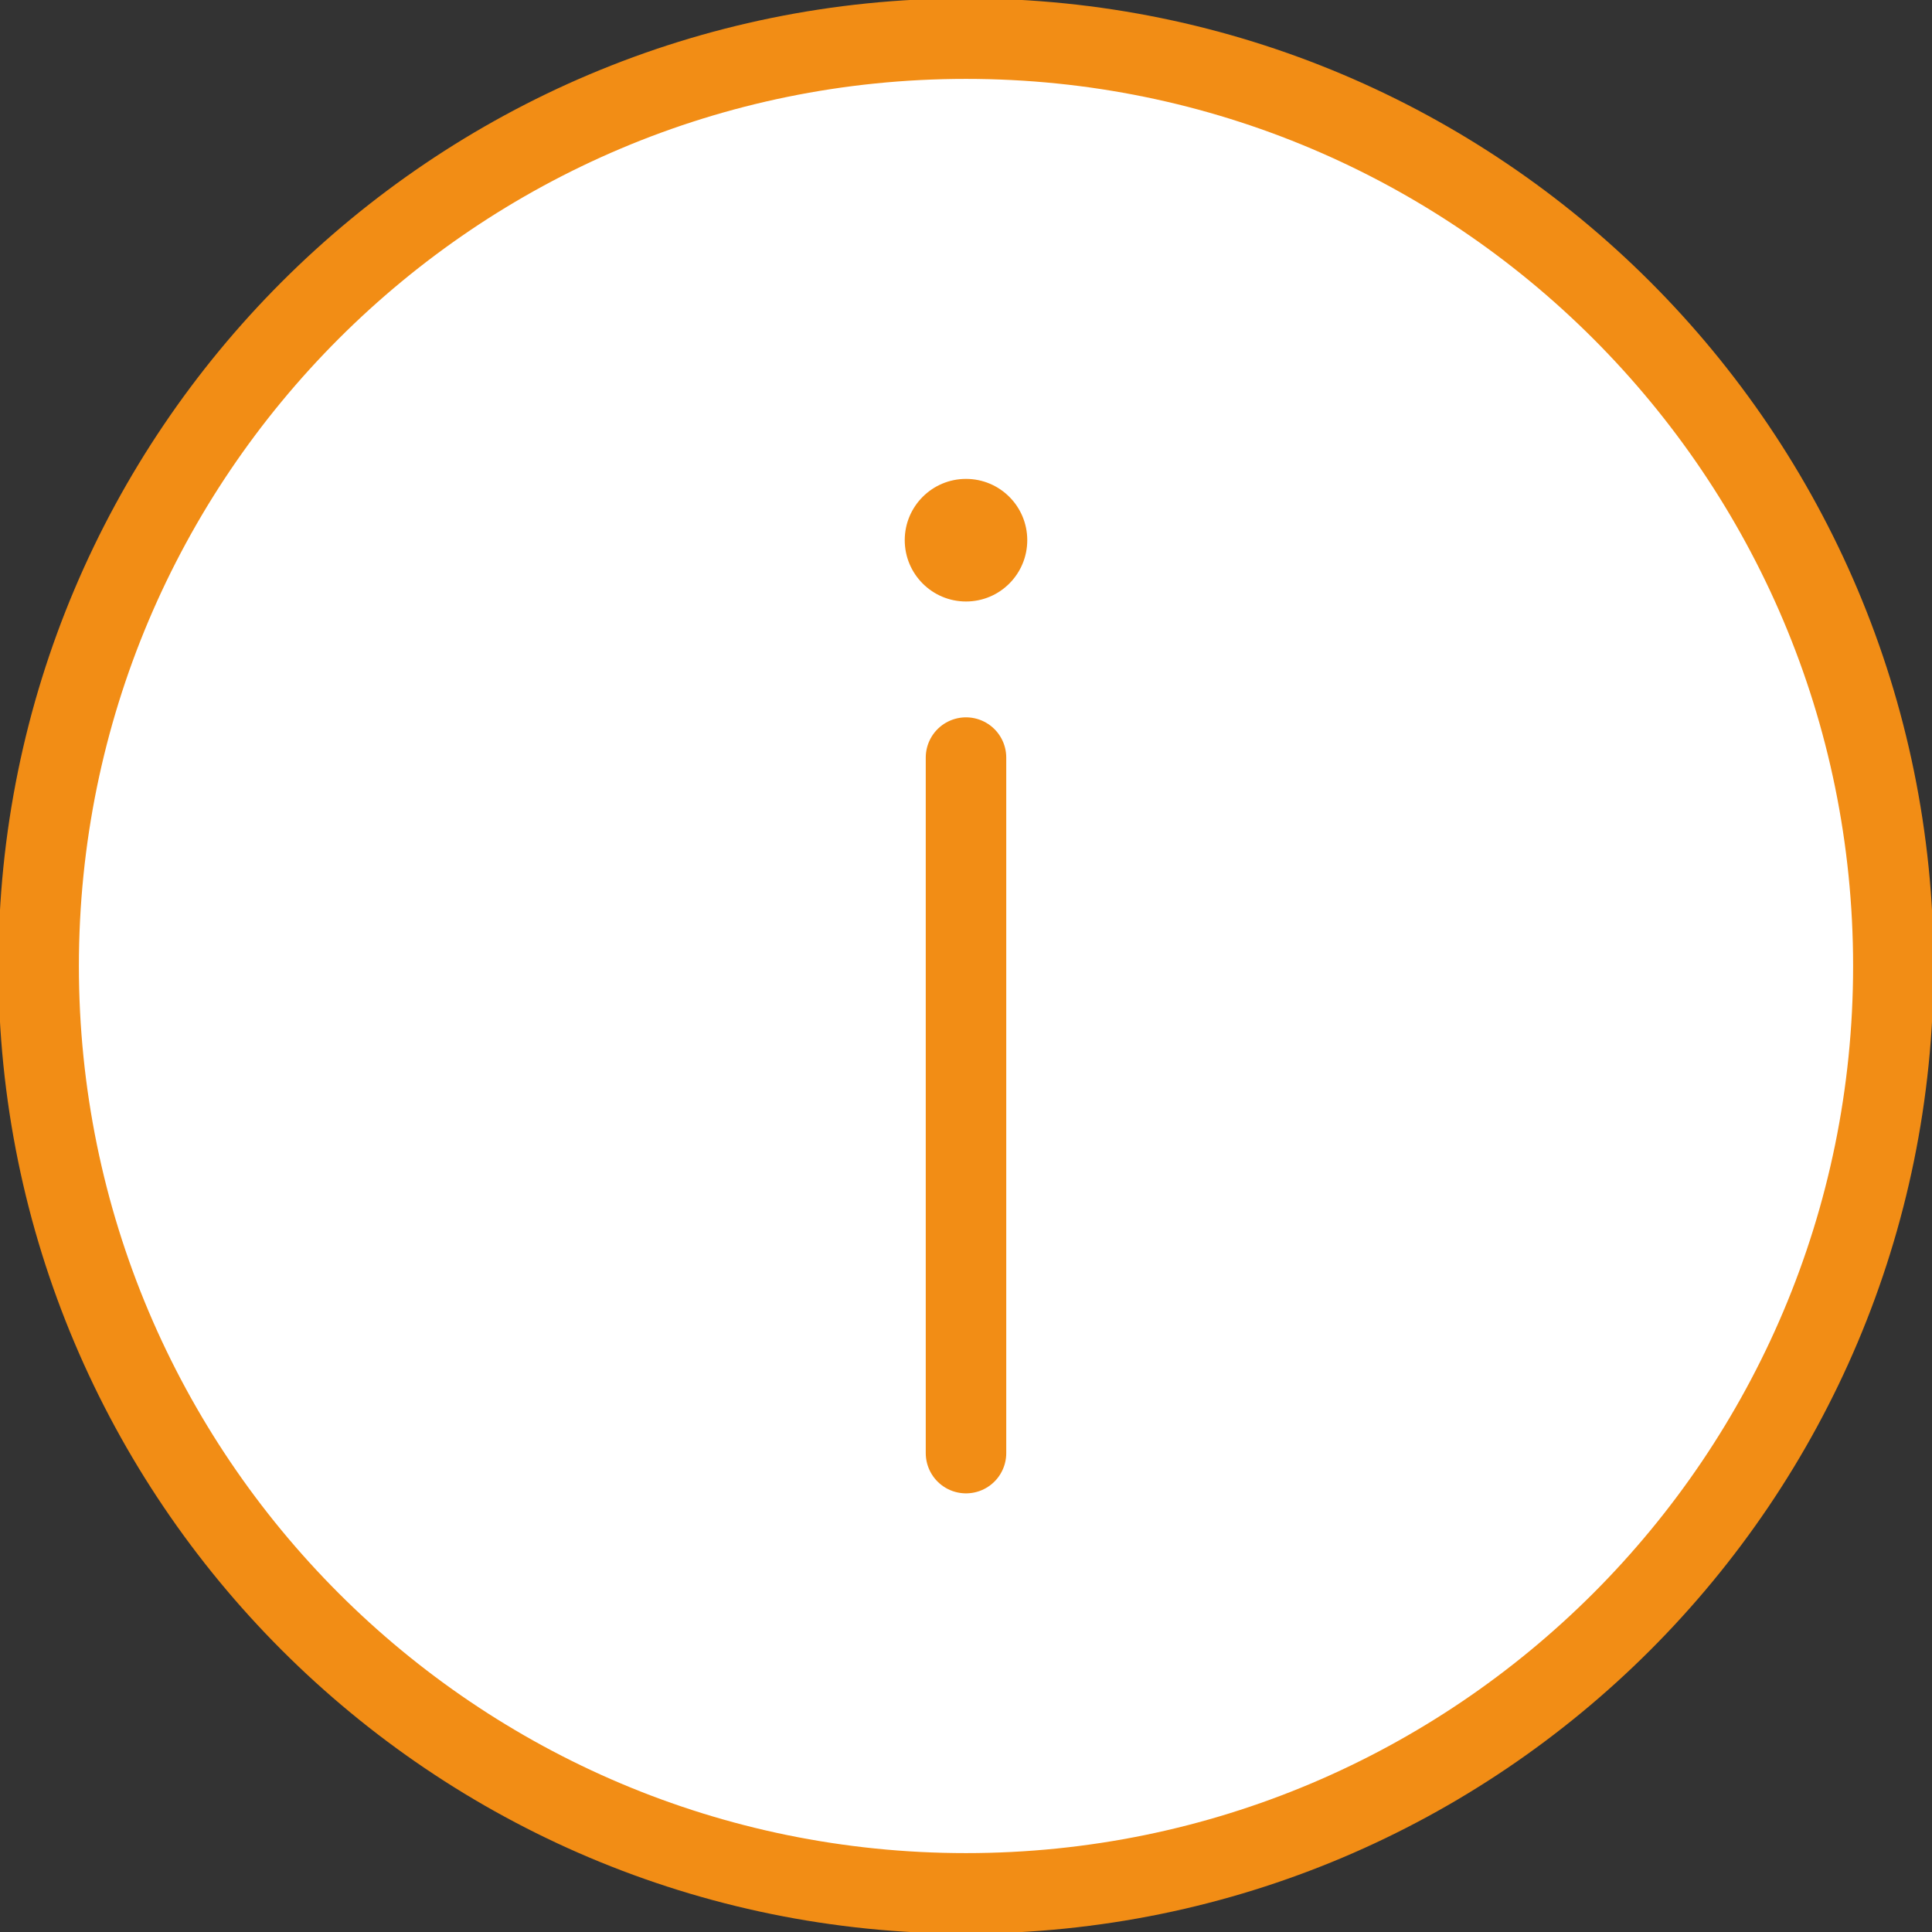 <svg width="24" height="24" viewBox="0 0 24 24" fill="none" xmlns="http://www.w3.org/2000/svg">
<rect x="0" y="0" width="24" height="24" fill="#333333" stroke="none"/>
<g clip-path="url(#clip0_502_1392)">
<path d="M12 23.52C18.362 23.52 23.52 18.362 23.52 12C23.52 5.638 18.362 0.48 12 0.48C5.638 0.48 0.48 5.638 0.48 12C0.48 18.362 5.638 23.52 12 23.52Z" fill="white" stroke="#F28D15" stroke-linecap="round" stroke-linejoin="round"/>
<path d="M12 7.472C12.421 7.472 12.761 7.131 12.761 6.71C12.761 6.29 12.421 5.949 12 5.949C11.58 5.949 11.239 6.29 11.239 6.71C11.239 7.131 11.58 7.472 12 7.472Z" fill="#F28D15"/>
<path d="M12 9.411V18.051" stroke="#F28D15" stroke-linecap="round" stroke-linejoin="round"/>
</g>
<defs>
<clipPath id="clip0_502_1392">
<rect width="24" height="24" fill="white"/>
</clipPath>
</defs>
</svg>
